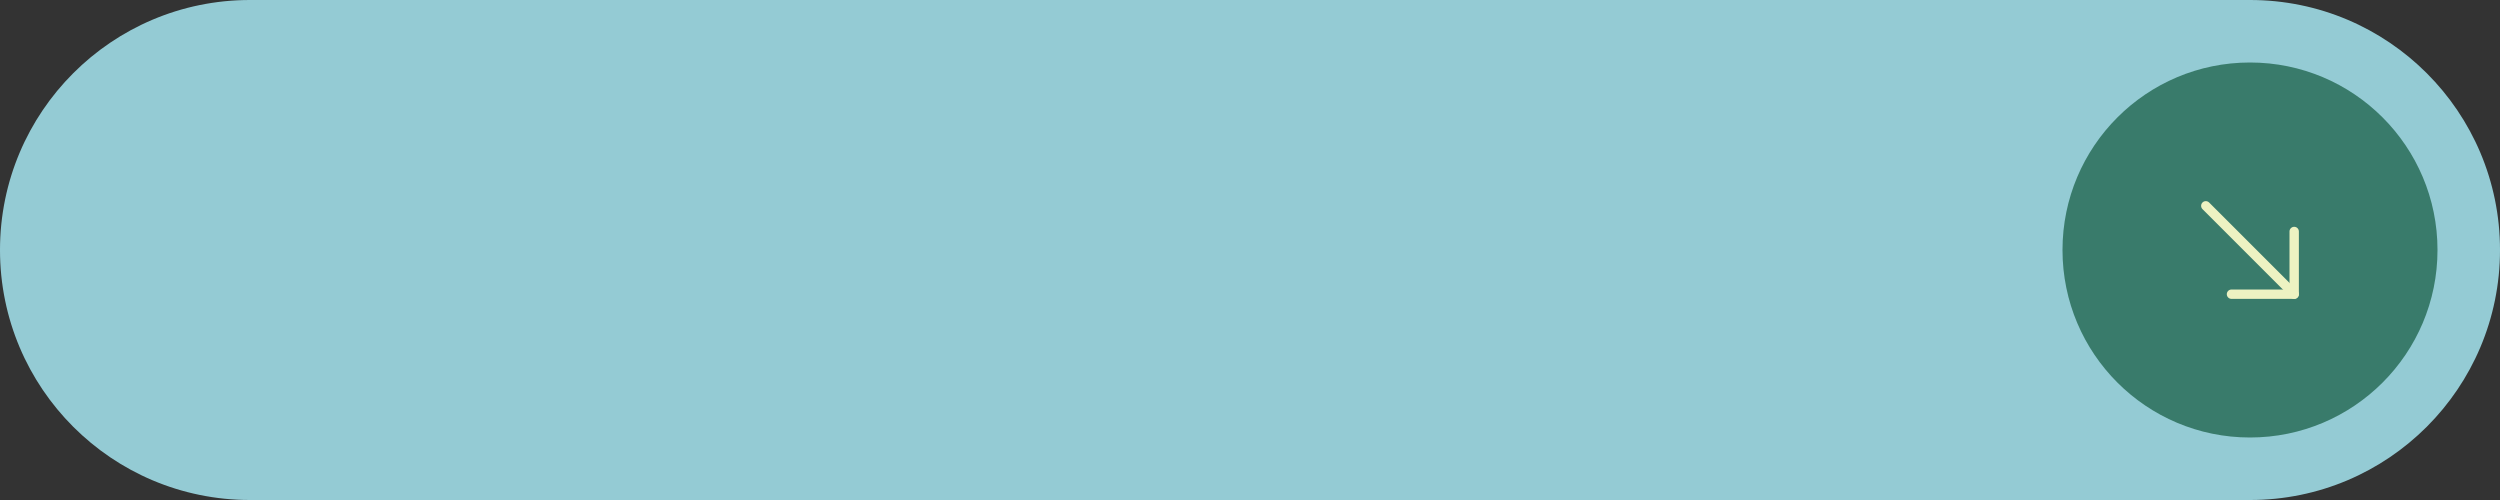 <?xml version="1.0" encoding="UTF-8" standalone="no"?><svg xmlns="http://www.w3.org/2000/svg" xmlns:xlink="http://www.w3.org/1999/xlink" fill="#000000" height="40" preserveAspectRatio="xMidYMid meet" version="1" viewBox="0.0 0.0 200.0 40.0" width="200" zoomAndPan="magnify"><rect x="0.0" y="0.0" width="200.0" height="40.0" fill="#333333" stroke="none"/><g><g id="change1_1"><path d="M20,40h160c11.046,0,20-8.954,20-20v0c0-11.046-8.954-20-20-20H20C8.954,0,0,8.954,0,20v0 C0,31.046,8.954,40,20,40z" fill="#94cbd4"/></g><g id="change2_1"><circle cx="180" cy="20" fill="#397b6b" r="15"/></g><g id="change3_1"><path d="M183.535,23.911h-5.016c-0.207,0-0.375-0.168-0.375-0.375s0.168-0.375,0.375-0.375h4.641v-4.642 c0-0.207,0.168-0.375,0.375-0.375s0.375,0.168,0.375,0.375v5.017C183.91,23.743,183.742,23.911,183.535,23.911z" fill="#edf2c2"/></g><g id="change3_2"><path d="M183.535,23.911c-0.096,0-0.192-0.036-0.265-0.109l-7.071-7.071c-0.146-0.146-0.146-0.385,0-0.531 s0.384-0.146,0.53,0l7.071,7.071c0.146,0.146,0.146,0.385,0,0.531C183.727,23.875,183.632,23.911,183.535,23.911z" fill="#edf2c2"/></g></g></svg>
